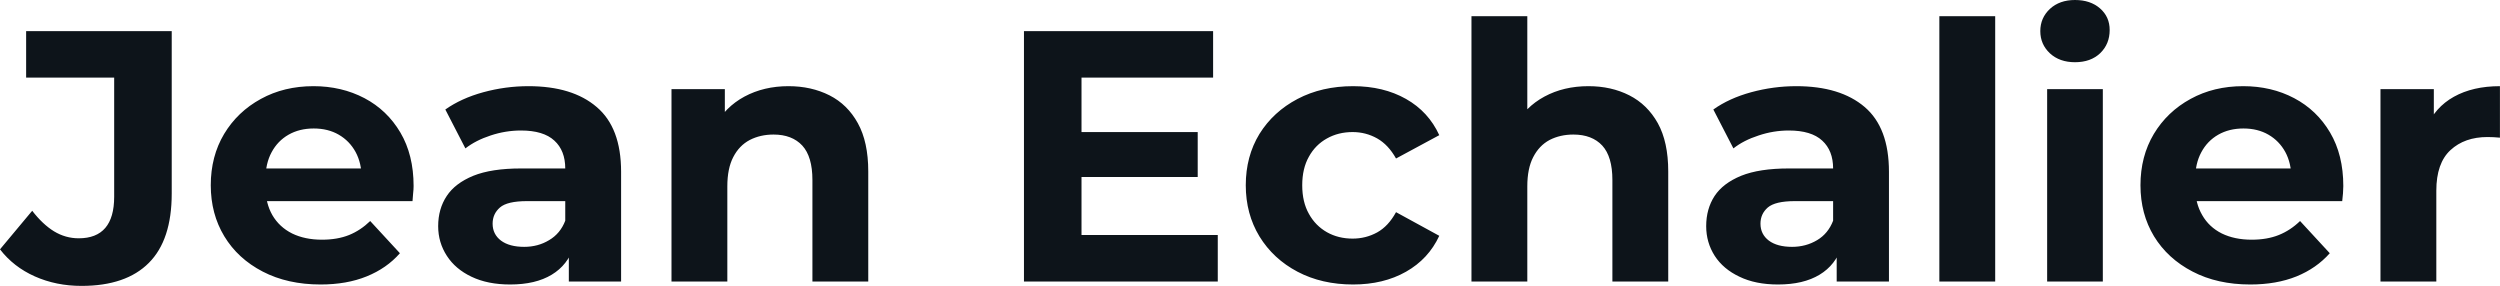 <svg fill="#0d141a" viewBox="0 0 160.724 18.377" height="100%" width="100%" xmlns="http://www.w3.org/2000/svg"><path preserveAspectRatio="none" d="M5.24 18.38L5.24 18.38Q3.61 18.38 2.24 17.77Q0.87 17.16 0 16.03L0 16.03L2.07 13.55Q2.74 14.42 3.47 14.87Q4.21 15.32 5.06 15.32L5.06 15.32Q7.34 15.32 7.34 12.65L7.34 12.65L7.34 4.99L1.68 4.99L1.68 2.00L11.04 2.00L11.04 12.44Q11.04 15.43 9.57 16.90Q8.10 18.38 5.24 18.38ZM20.61 18.29L20.61 18.29Q18.49 18.29 16.89 17.46Q15.29 16.63 14.42 15.19Q13.55 13.75 13.55 11.91L13.55 11.91Q13.55 10.05 14.41 8.61Q15.27 7.18 16.77 6.36Q18.26 5.54 20.15 5.54L20.15 5.54Q21.96 5.54 23.43 6.31Q24.89 7.08 25.74 8.52Q26.59 9.96 26.59 11.96L26.59 11.96Q26.59 12.17 26.56 12.43Q26.54 12.70 26.52 12.93L26.52 12.93L16.47 12.93L16.47 10.83L24.63 10.83L23.25 11.45Q23.25 10.49 22.86 9.77Q22.47 9.06 21.78 8.66Q21.09 8.26 20.17 8.26L20.17 8.26Q19.25 8.26 18.55 8.66Q17.85 9.06 17.46 9.79Q17.07 10.51 17.07 11.50L17.07 11.50L17.07 12.05Q17.07 13.06 17.51 13.83Q17.96 14.60 18.78 15.01Q19.60 15.41 20.70 15.41L20.70 15.41Q21.69 15.41 22.44 15.11Q23.18 14.81 23.80 14.21L23.80 14.21L25.71 16.28Q24.86 17.25 23.57 17.77Q22.29 18.29 20.61 18.29ZM39.93 18.10L36.57 18.10L36.57 15.69L36.34 15.16L36.34 10.83Q36.34 9.68 35.64 9.04Q34.94 8.39 33.49 8.39L33.49 8.39Q32.50 8.39 31.54 8.71Q30.59 9.02 29.92 9.54L29.92 9.54L28.63 7.04Q29.65 6.32 31.07 5.93Q32.50 5.54 33.97 5.54L33.97 5.54Q36.80 5.54 38.36 6.88Q39.93 8.21 39.93 11.04L39.93 11.04L39.93 18.10ZM32.80 18.29L32.80 18.29Q31.35 18.29 30.31 17.79Q29.28 17.30 28.73 16.45Q28.17 15.59 28.17 14.54L28.17 14.54Q28.17 13.43 28.72 12.60Q29.26 11.78 30.43 11.30Q31.60 10.83 33.49 10.83L33.49 10.83L36.78 10.83L36.78 12.93L33.88 12.93Q32.61 12.93 32.14 13.34Q31.67 13.75 31.67 14.38L31.67 14.38Q31.67 15.06 32.21 15.47Q32.75 15.87 33.70 15.87L33.70 15.87Q34.59 15.87 35.30 15.44Q36.02 15.02 36.34 14.19L36.34 14.19L36.89 15.85Q36.50 17.04 35.47 17.66Q34.43 18.29 32.80 18.29ZM50.69 5.54L50.69 5.54Q52.16 5.54 53.33 6.13Q54.49 6.72 55.15 7.92Q55.82 9.13 55.82 11.02L55.82 11.02L55.82 18.10L52.23 18.10L52.23 11.57Q52.23 10.07 51.58 9.36Q50.92 8.65 49.73 8.65L49.73 8.65Q48.88 8.65 48.20 9.00Q47.52 9.36 47.14 10.10Q46.76 10.83 46.76 11.98L46.76 11.98L46.76 18.10L43.17 18.10L43.17 5.73L46.60 5.73L46.60 9.15L45.95 8.12Q46.62 6.88 47.86 6.21Q49.11 5.54 50.69 5.54ZM69.25 11.38L69.25 8.49L77.00 8.49L77.00 11.38L69.25 11.38ZM69.53 4.99L69.53 15.11L78.29 15.11L78.29 18.10L65.83 18.10L65.83 2.00L77.99 2.00L77.99 4.99L69.53 4.99ZM86.99 18.29L86.99 18.29Q84.98 18.29 83.42 17.47Q81.86 16.65 80.97 15.20Q80.09 13.75 80.09 11.91L80.09 11.91Q80.09 10.05 80.97 8.61Q81.86 7.18 83.42 6.36Q84.98 5.54 86.99 5.54L86.99 5.54Q88.94 5.54 90.39 6.36Q91.84 7.18 92.53 8.69L92.53 8.69L89.75 10.19Q89.26 9.31 88.54 8.90Q87.81 8.49 86.96 8.49L86.96 8.49Q86.04 8.49 85.31 8.90Q84.57 9.31 84.15 10.07Q83.72 10.83 83.72 11.91L83.72 11.91Q83.72 12.99 84.15 13.75Q84.57 14.51 85.31 14.93Q86.04 15.34 86.96 15.34L86.96 15.34Q87.81 15.34 88.54 14.94Q89.26 14.54 89.75 13.64L89.75 13.64L92.53 15.16Q91.84 16.65 90.39 17.47Q88.94 18.29 86.99 18.29ZM102.12 5.54L102.12 5.54Q103.59 5.54 104.75 6.13Q105.91 6.72 106.58 7.92Q107.25 9.13 107.25 11.02L107.25 11.02L107.25 18.10L103.66 18.10L103.66 11.57Q103.66 10.07 103.01 9.36Q102.35 8.65 101.15 8.65L101.15 8.65Q100.30 8.65 99.62 9.00Q98.95 9.36 98.57 10.10Q98.19 10.83 98.19 11.98L98.19 11.98L98.19 18.10L94.60 18.10L94.60 1.04L98.19 1.04L98.19 9.15L97.38 8.12Q98.05 6.88 99.29 6.21Q100.53 5.54 102.12 5.54ZM121.44 18.10L118.08 18.10L118.08 15.69L117.85 15.16L117.85 10.83Q117.85 9.68 117.15 9.04Q116.45 8.39 115 8.39L115 8.39Q114.01 8.39 113.06 8.71Q112.10 9.02 111.44 9.54L111.44 9.54L110.15 7.04Q111.16 6.32 112.58 5.93Q114.01 5.54 115.48 5.54L115.48 5.54Q118.31 5.54 119.88 6.88Q121.44 8.21 121.44 11.04L121.44 11.04L121.44 18.10ZM114.31 18.29L114.31 18.29Q112.86 18.29 111.83 17.79Q110.79 17.30 110.24 16.45Q109.69 15.59 109.69 14.54L109.69 14.54Q109.69 13.43 110.23 12.60Q110.77 11.78 111.94 11.30Q113.11 10.83 115 10.83L115 10.83L118.29 10.83L118.29 12.93L115.39 12.93Q114.13 12.93 113.65 13.34Q113.18 13.75 113.18 14.38L113.18 14.38Q113.18 15.06 113.72 15.47Q114.26 15.87 115.21 15.87L115.21 15.87Q116.10 15.87 116.82 15.44Q117.53 15.02 117.85 14.19L117.85 14.19L118.40 15.85Q118.01 17.04 116.98 17.66Q115.94 18.29 114.31 18.29ZM128.27 18.10L124.68 18.10L124.68 1.04L128.27 1.04L128.27 18.10ZM135.19 18.10L131.61 18.10L131.61 5.73L135.19 5.73L135.19 18.10ZM133.40 4.00L133.40 4.00Q132.41 4.00 131.79 3.43Q131.17 2.85 131.17 2.00L131.17 2.00Q131.17 1.15 131.79 0.57Q132.41 0 133.40 0L133.40 0Q134.39 0 135.01 0.54Q135.63 1.08 135.63 1.93L135.63 1.93Q135.63 2.83 135.02 3.42Q134.41 4.00 133.40 4.00ZM144.67 18.29L144.67 18.29Q142.55 18.29 140.96 17.46Q139.36 16.63 138.48 15.19Q137.61 13.75 137.61 11.91L137.61 11.91Q137.61 10.05 138.47 8.61Q139.33 7.18 140.83 6.36Q142.32 5.54 144.21 5.54L144.21 5.54Q146.03 5.54 147.49 6.31Q148.95 7.08 149.80 8.52Q150.65 9.96 150.65 11.96L150.65 11.96Q150.65 12.17 150.63 12.43Q150.60 12.70 150.58 12.93L150.58 12.93L140.53 12.93L140.53 10.83L148.69 10.83L147.31 11.45Q147.31 10.49 146.92 9.77Q146.53 9.06 145.84 8.66Q145.15 8.26 144.23 8.26L144.23 8.26Q143.31 8.26 142.61 8.66Q141.91 9.06 141.52 9.79Q141.13 10.51 141.13 11.50L141.13 11.50L141.13 12.05Q141.13 13.06 141.58 13.83Q142.02 14.60 142.84 15.01Q143.66 15.41 144.76 15.41L144.76 15.41Q145.75 15.41 146.50 15.11Q147.25 14.81 147.87 14.21L147.87 14.21L149.78 16.28Q148.92 17.25 147.64 17.77Q146.35 18.29 144.67 18.29ZM156.63 18.10L153.04 18.10L153.04 5.73L156.47 5.73L156.47 9.22L155.99 8.21Q156.54 6.90 157.76 6.22Q158.98 5.54 160.72 5.54L160.72 5.54L160.72 8.85Q160.49 8.83 160.31 8.82Q160.13 8.81 159.92 8.81L159.92 8.81Q158.45 8.81 157.54 9.65Q156.63 10.49 156.63 12.26L156.63 12.26L156.63 18.10Z"></path></svg>